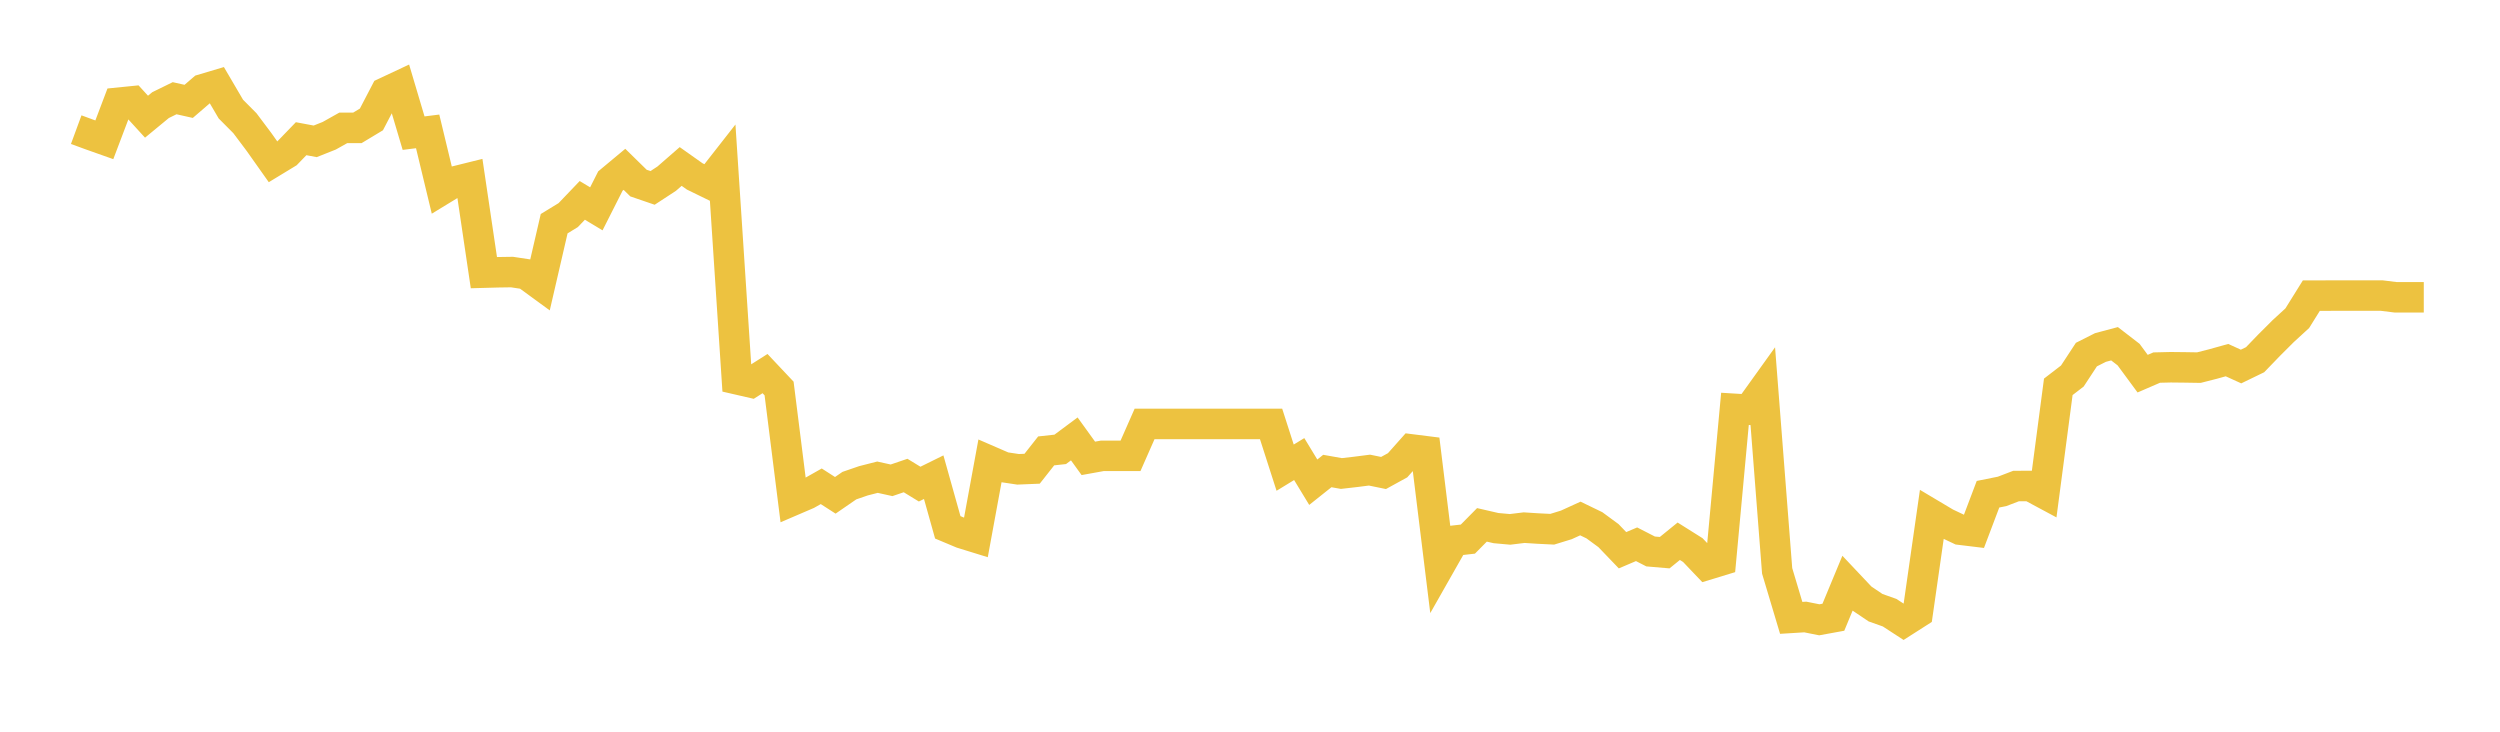 <svg width="164" height="48" xmlns="http://www.w3.org/2000/svg" xmlns:xlink="http://www.w3.org/1999/xlink"><path fill="none" stroke="rgb(237,194,64)" stroke-width="2" d="M5,8.505L5.922,8.844L6.844,9.171L7.766,6.738L8.689,6.645L9.611,7.655L10.533,6.895L11.455,6.443L12.377,6.65L13.299,5.856L14.222,5.581L15.144,7.155L16.066,8.082L16.988,9.31L17.91,10.613L18.832,10.053L19.754,9.099L20.677,9.272L21.599,8.905L22.521,8.387L23.443,8.389L24.365,7.834L25.287,6.065L26.21,5.632L27.132,8.735L28.054,8.619L28.976,12.45L29.898,11.888L30.82,11.659L31.743,17.886L32.665,17.861L33.587,17.847L34.509,17.987L35.431,18.661L36.353,14.674L37.275,14.111L38.198,13.145L39.12,13.699L40.042,11.876L40.964,11.108L41.886,12.011L42.808,12.327L43.731,11.724L44.653,10.921L45.575,11.574L46.497,12.024L47.419,10.846L48.341,24.882L49.263,25.094L50.186,24.508L51.108,25.486L52.03,32.818L52.952,32.422L53.874,31.9L54.796,32.493L55.719,31.857L56.641,31.54L57.563,31.304L58.485,31.508L59.407,31.194L60.329,31.758L61.251,31.303L62.174,34.593L63.096,34.98L64.018,35.265L64.94,30.248L65.862,30.648L66.784,30.787L67.707,30.749L68.629,29.579L69.551,29.478L70.473,28.792L71.395,30.069L72.317,29.902L73.24,29.902L74.162,29.902L75.084,27.81L76.006,27.81L76.928,27.81L77.85,27.81L78.772,27.81L79.695,27.81L80.617,27.81L81.539,27.81L82.461,27.81L83.383,27.81L84.305,30.679L85.228,30.115L86.15,31.633L87.072,30.899L87.994,31.062L88.916,30.957L89.838,30.839L90.76,31.028L91.683,30.521L92.605,29.484L93.527,29.6L94.449,37.095L95.371,35.47L96.293,35.365L97.216,34.431L98.138,34.644L99.06,34.727L99.982,34.614L100.904,34.673L101.826,34.718L102.749,34.434L103.671,34.013L104.593,34.459L105.515,35.136L106.437,36.096L107.359,35.703L108.281,36.176L109.204,36.255L110.126,35.506L111.048,36.085L111.97,37.053L112.892,36.772L113.814,26.821L114.737,26.877L115.659,25.592L116.581,37.449L117.503,40.532L118.425,40.475L119.347,40.659L120.269,40.491L121.192,38.267L122.114,39.244L123.036,39.865L123.958,40.192L124.88,40.792L125.802,40.203L126.725,33.761L127.647,34.31L128.569,34.746L129.491,34.858L130.413,32.421L131.335,32.236L132.257,31.883L133.18,31.881L134.102,32.376L135.024,25.376L135.946,24.667L136.868,23.261L137.79,22.796L138.713,22.55L139.635,23.261L140.557,24.512L141.479,24.113L142.401,24.091L143.323,24.101L144.246,24.116L145.168,23.881L146.09,23.624L147.012,24.044L147.934,23.597L148.856,22.642L149.778,21.721L150.701,20.875L151.623,19.394L152.545,19.392L153.467,19.389L154.389,19.389L155.311,19.389L156.234,19.389L157.156,19.503L158.078,19.503L159,19.503"></path></svg>